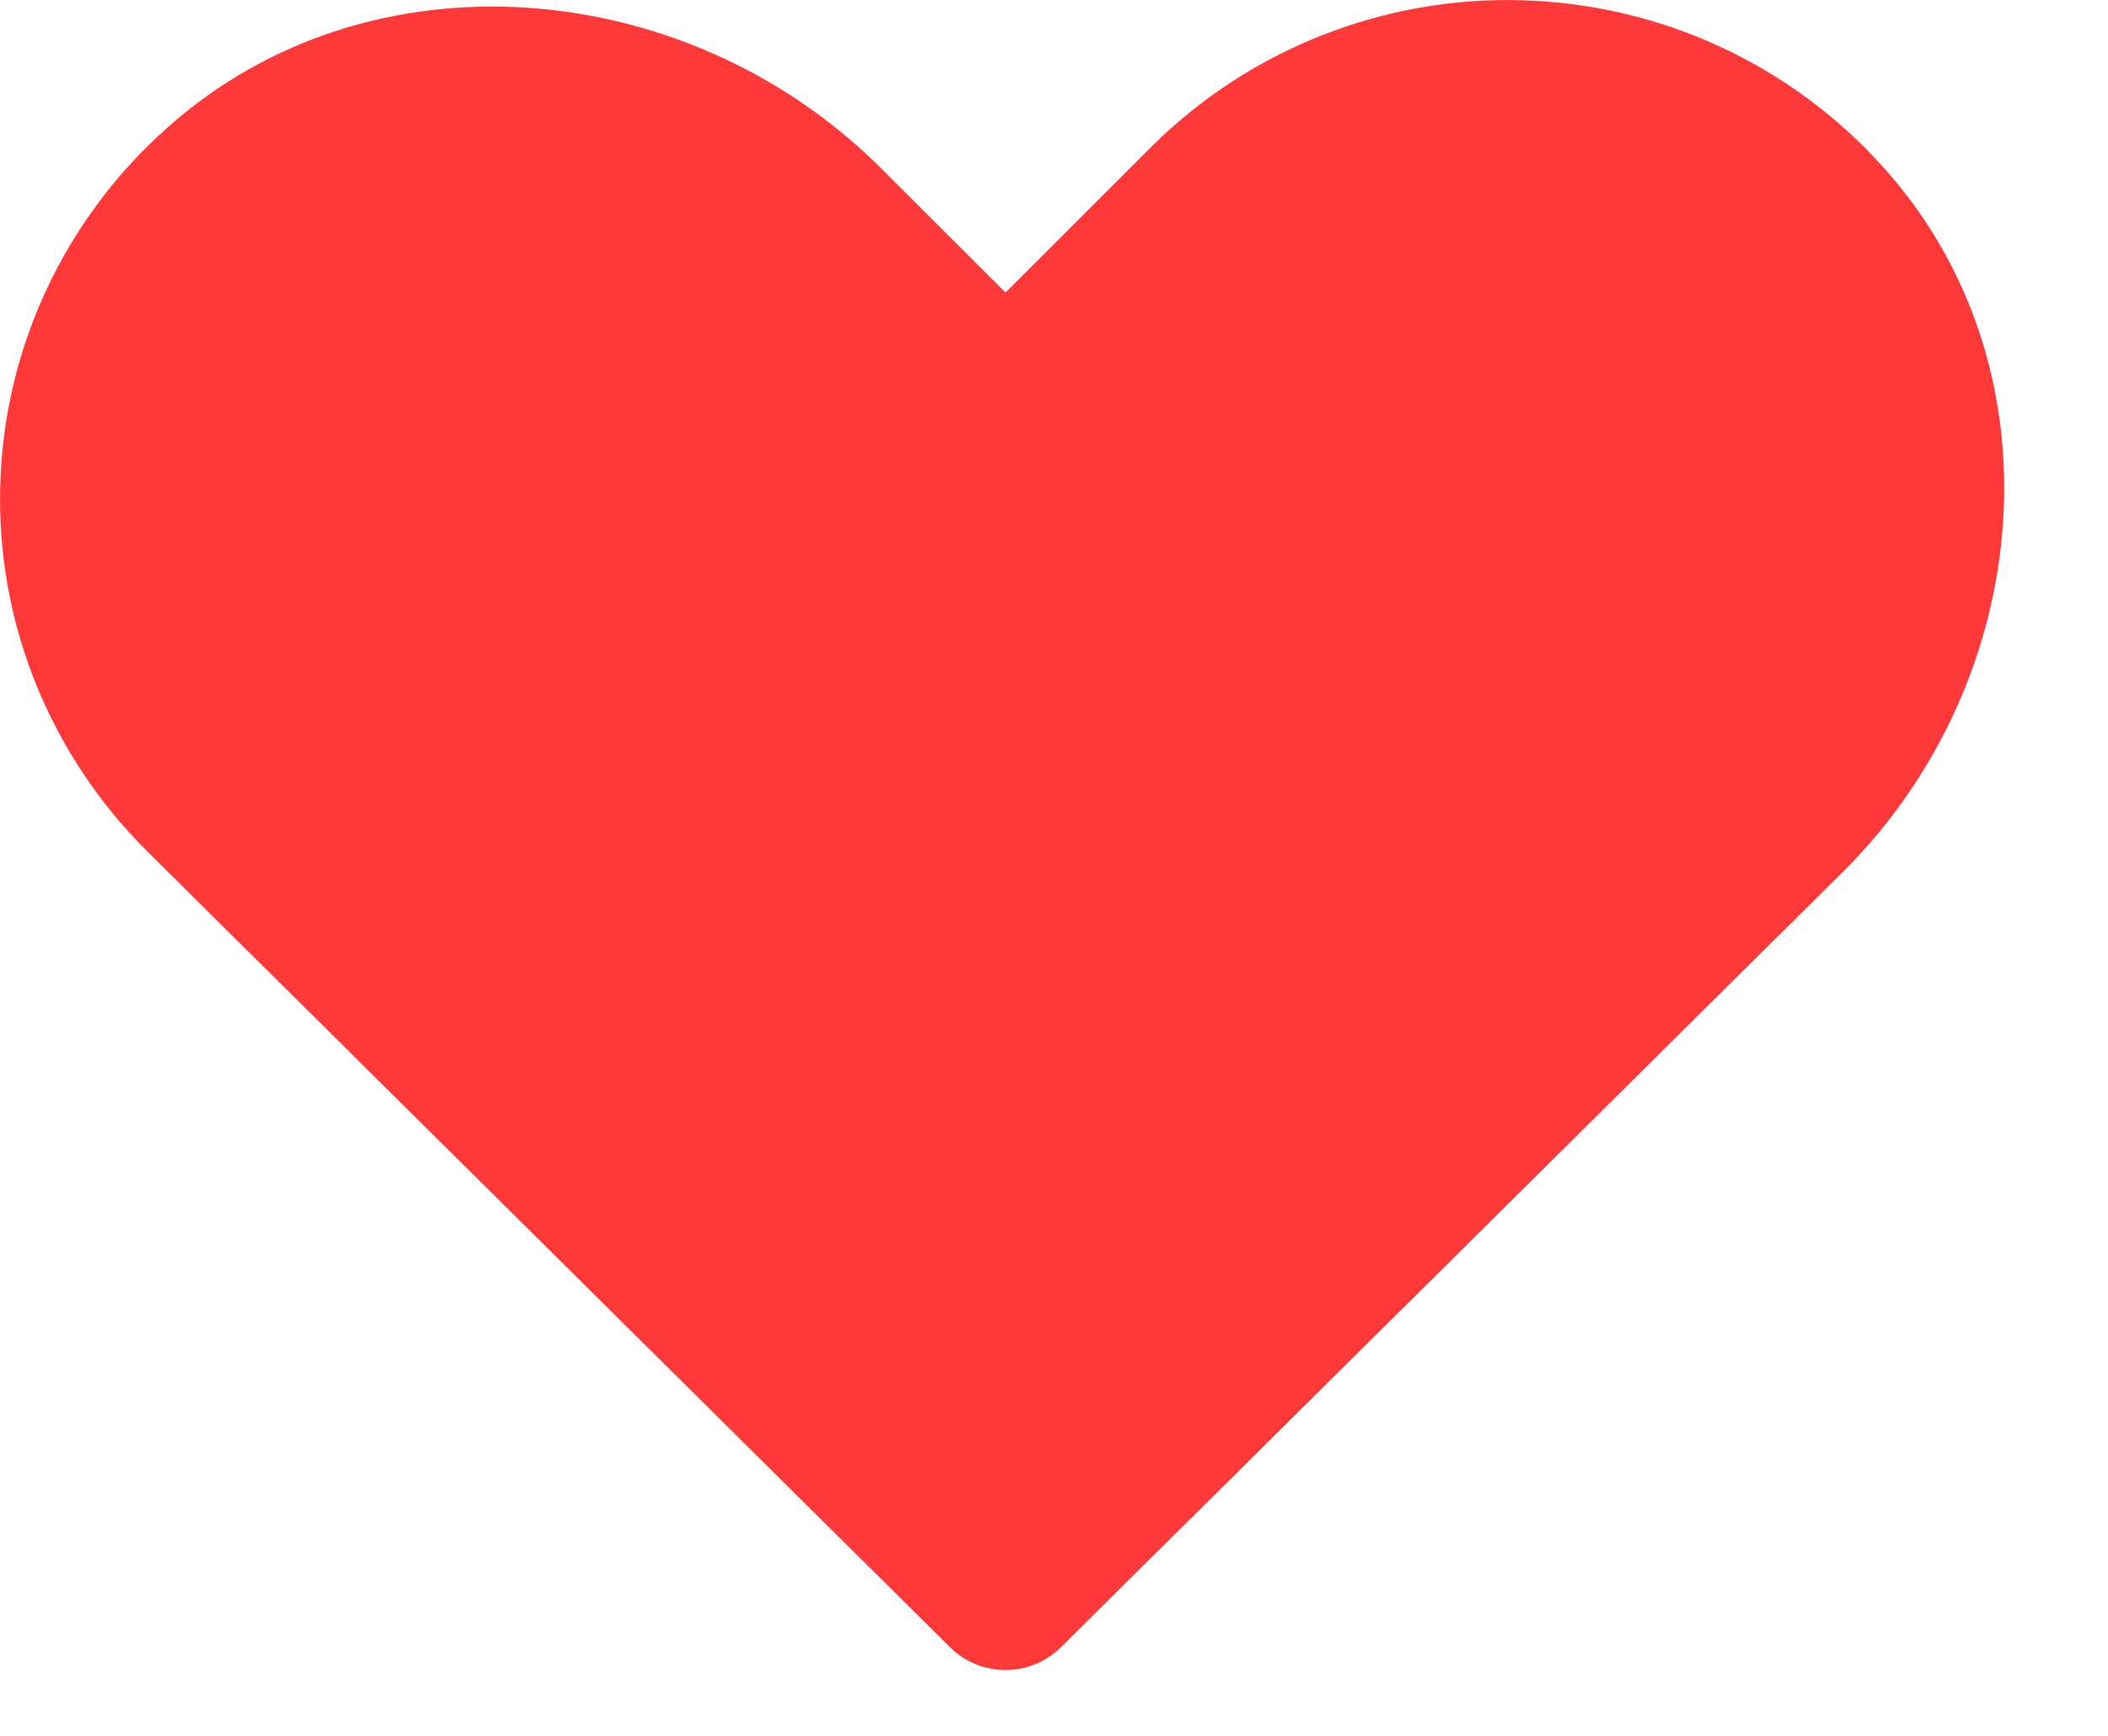 <svg width="17" height="14" viewBox="0 0 17 14" fill="none" xmlns="http://www.w3.org/2000/svg">
<path d="M8.553 13.288L14.867 7.027C16.418 5.481 16.644 2.954 15.179 1.339C14.811 0.931 14.364 0.603 13.864 0.373C13.364 0.143 12.822 0.017 12.271 0.002C11.72 -0.014 11.172 0.083 10.66 0.285C10.148 0.487 9.683 0.79 9.293 1.176L8.109 2.359L7.087 1.339C5.528 -0.2 2.979 -0.424 1.35 1.029C0.939 1.394 0.608 1.837 0.376 2.333C0.144 2.829 0.017 3.366 0.002 3.912C-0.014 4.458 0.083 5.002 0.287 5.51C0.491 6.017 0.797 6.478 1.186 6.865L7.664 13.288C7.782 13.404 7.942 13.469 8.109 13.469C8.275 13.469 8.435 13.404 8.553 13.288Z" fill="#FF3939"/>
</svg>
